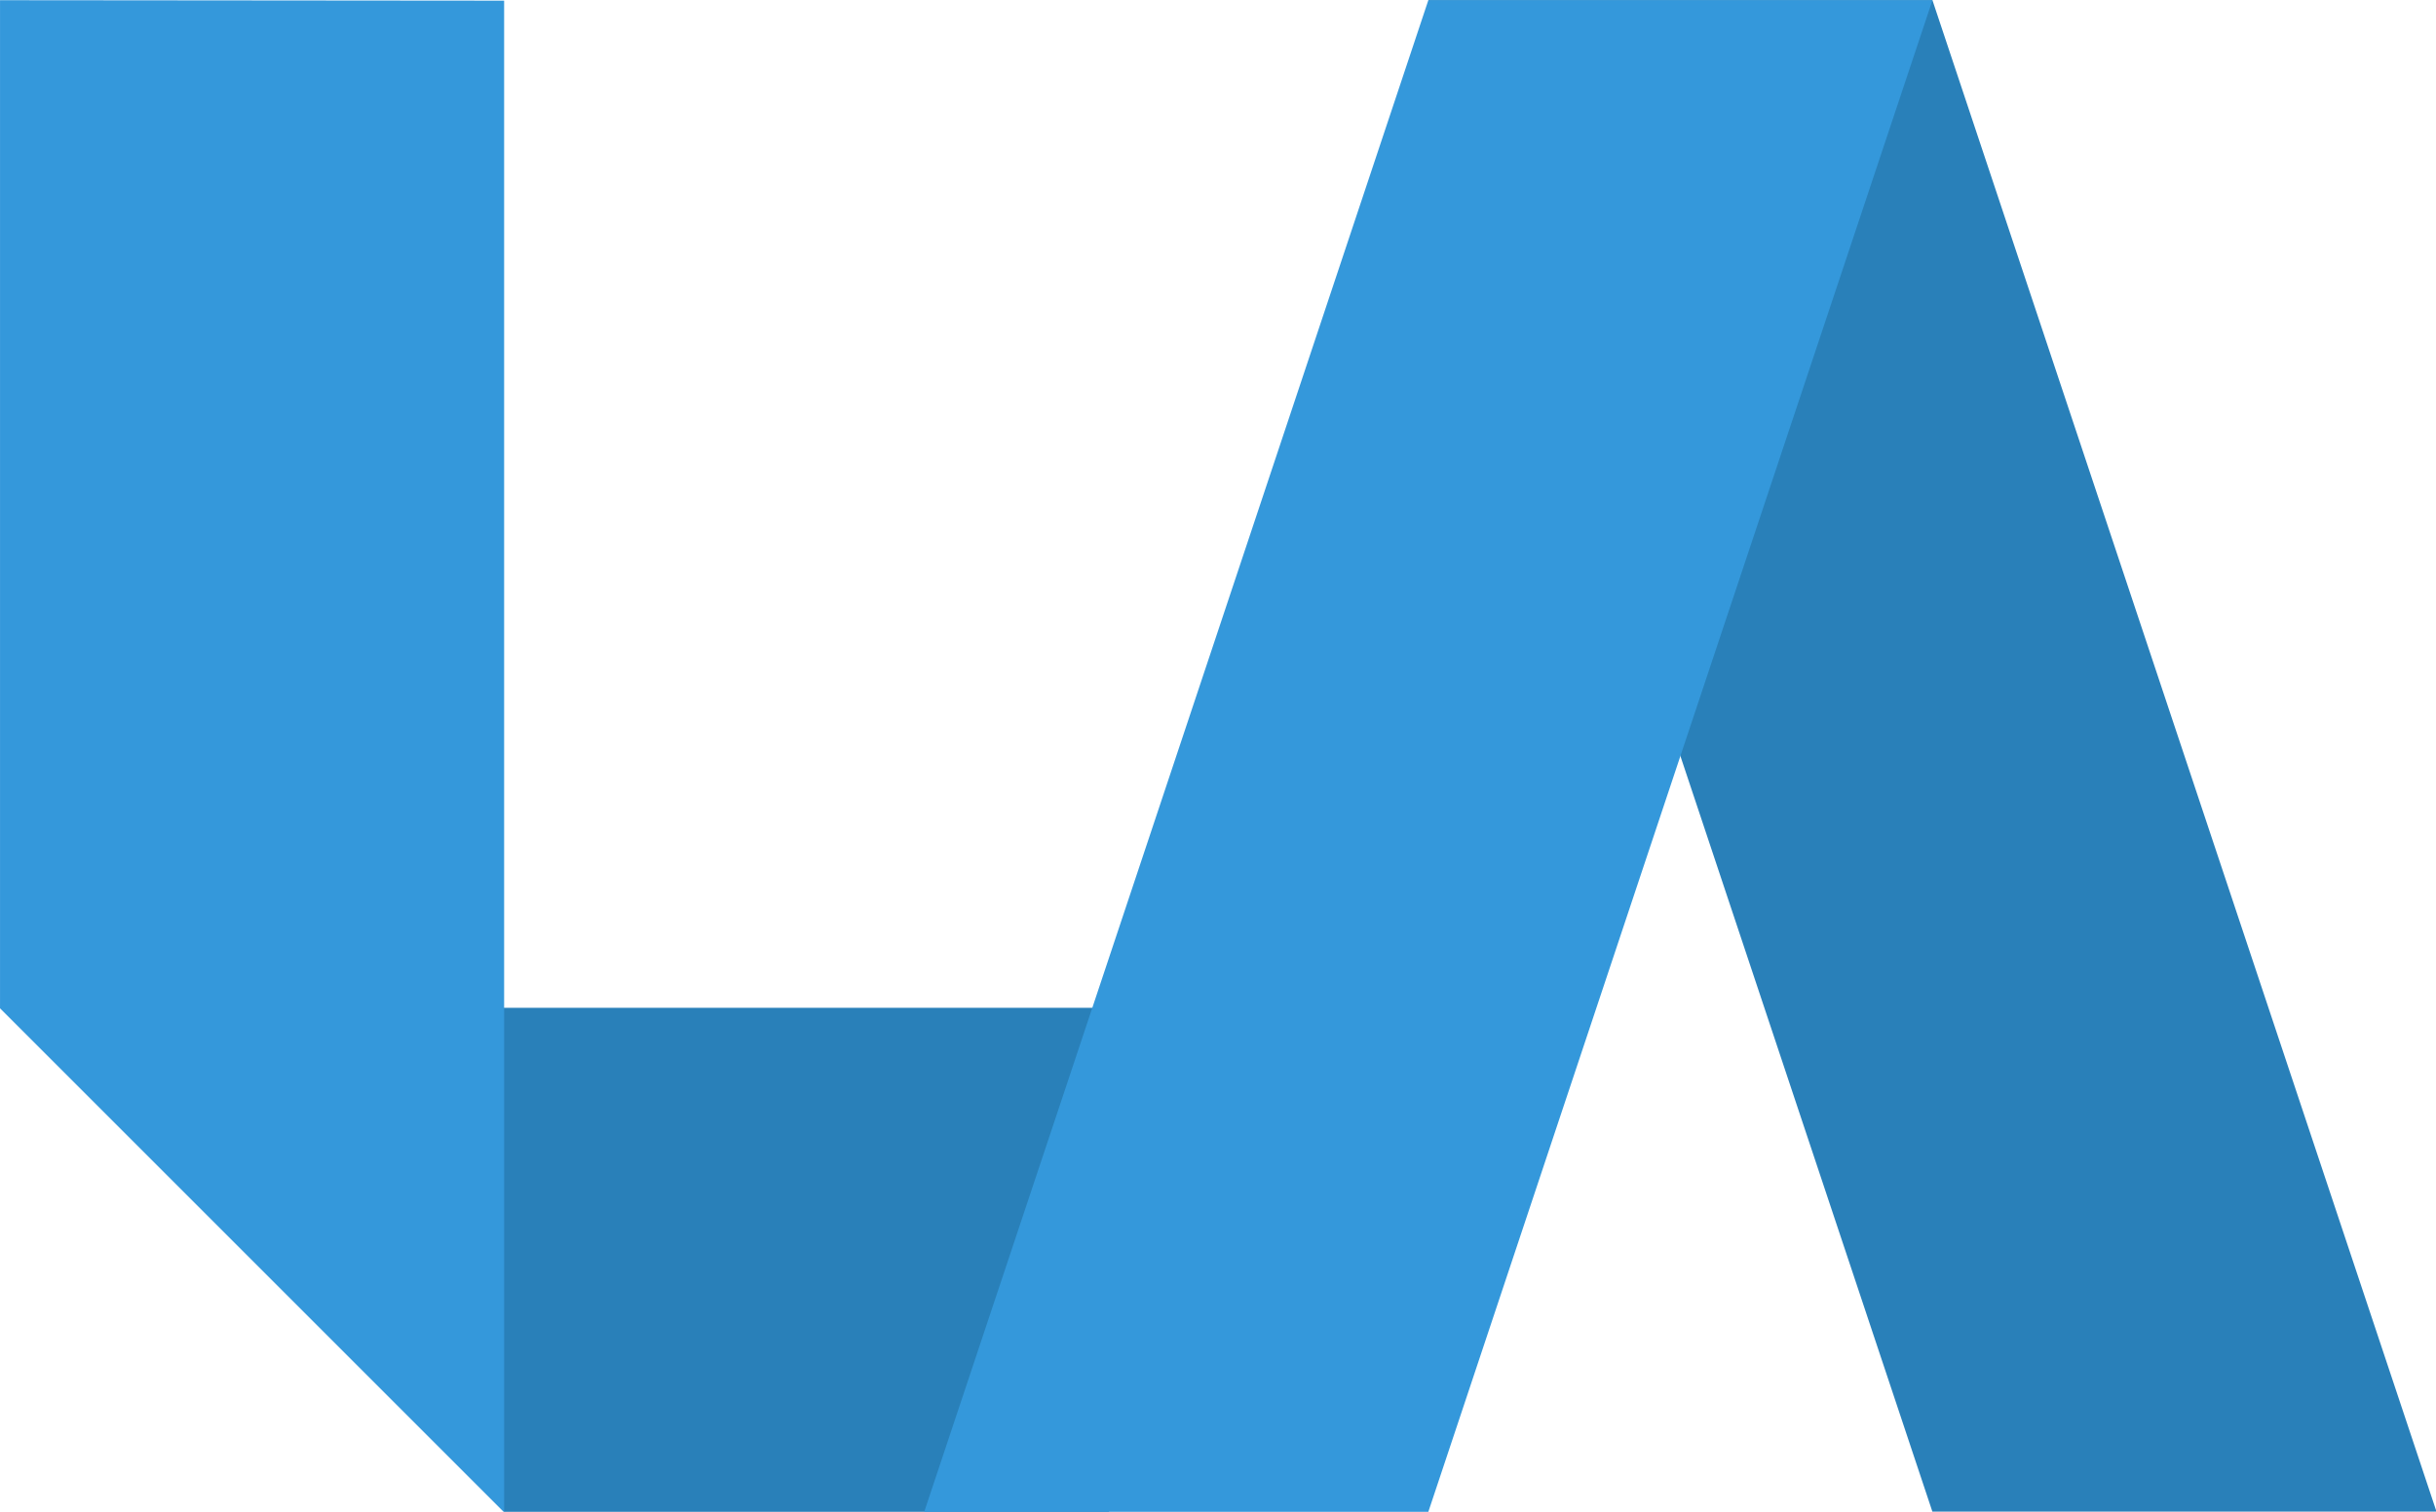 <svg xmlns="http://www.w3.org/2000/svg" viewBox="0 0 553.3 343.4"><path d="M.005 228.946h251.9v114.5h-137.4z" fill="#2980b9"/><path d="M.005.046v229l114.5 114.5V.146z" fill="#3498db"/><path d="M324.425.046l114.5 343.4h114.5L438.925.046z" fill="#2980b9"/><path d="M209.925 343.446l114.5-343.4h114.5l-114.5 343.4z" fill="#3498db"/></svg>